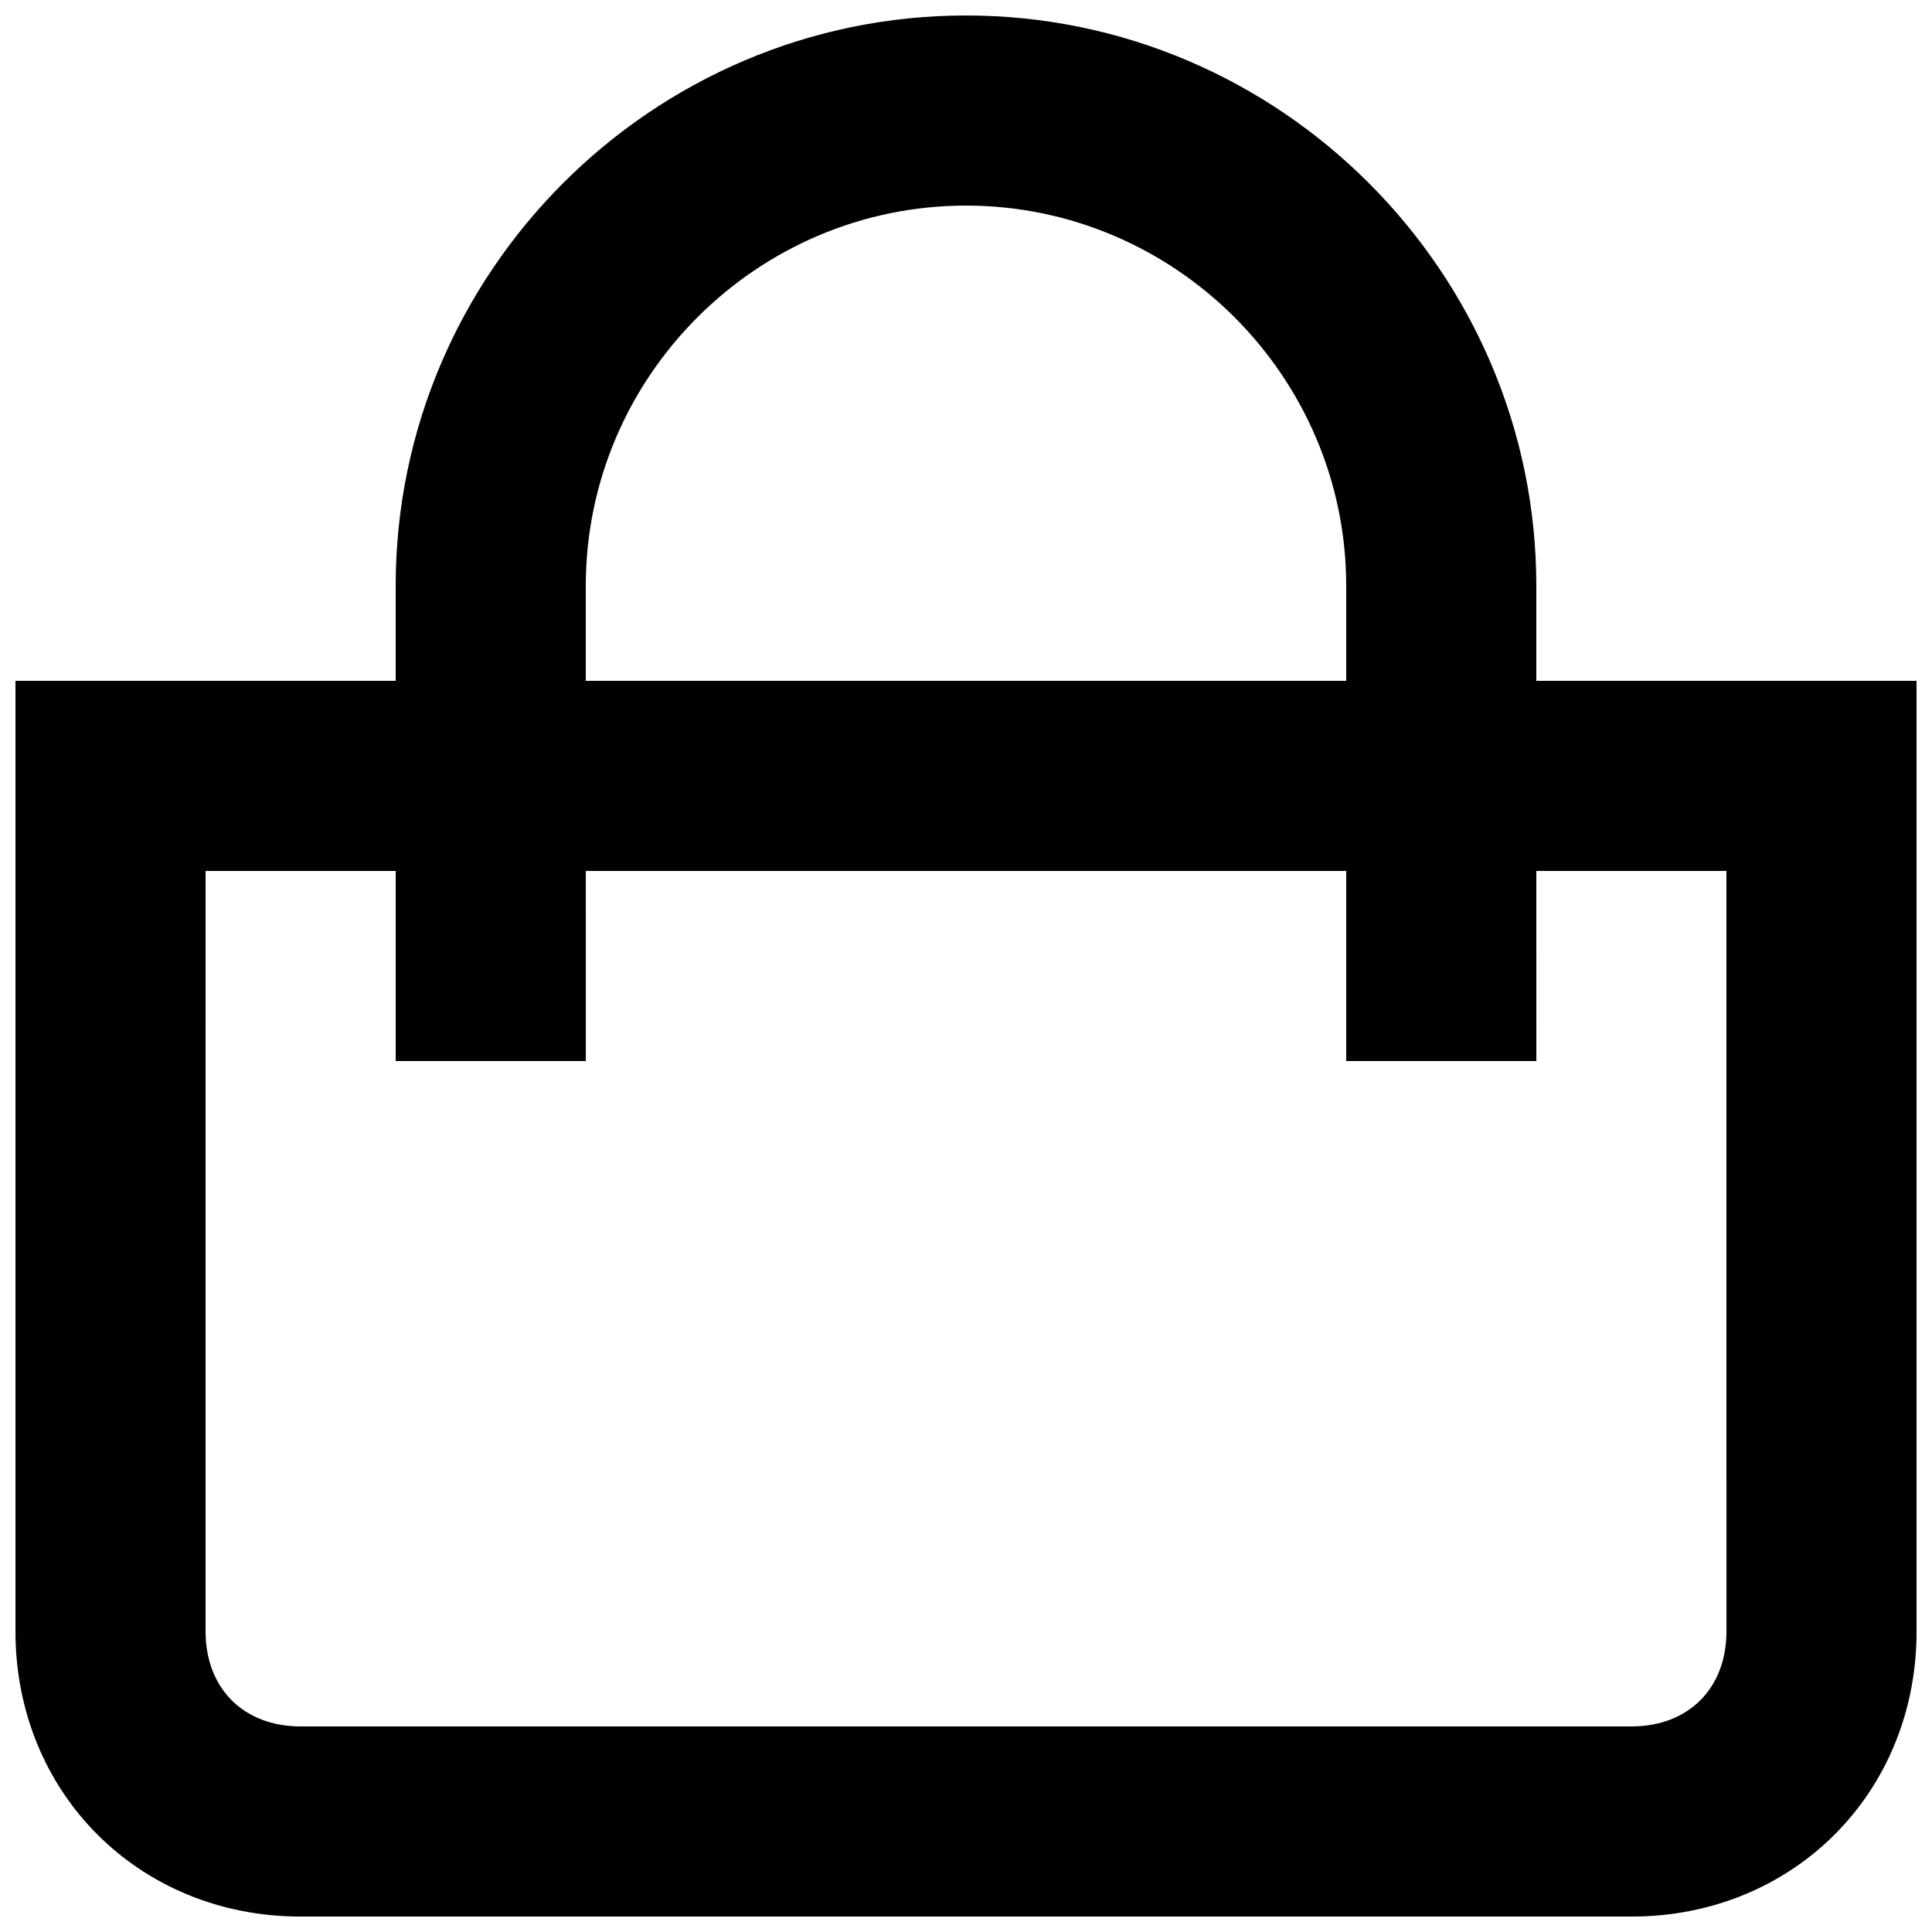 <?xml version="1.0" encoding="UTF-8"?>
<!-- Uploaded to: ICON Repo, www.iconrepo.com, Generator: ICON Repo Mixer Tools -->
<svg width="800px" height="800px" version="1.1" viewBox="144 144 512 512" xmlns="http://www.w3.org/2000/svg">
 <defs>
  <clipPath id="a">
   <path d="m148.09 148.09h503.81v503.81h-503.81z"/>
  </clipPath>
 </defs>
 <g clip-path="url(#a)">
  <path d="m551.14 324.43v-25.188c0-83.129-68.016-151.14-151.14-151.14-83.125 0-151.14 68.016-151.14 151.14v25.191l-100.76-0.004v251.91c0 42.824 32.746 75.57 75.57 75.57h352.67c42.824 0 75.57-32.746 75.57-75.57v-251.91zm-251.9-25.188c0-55.418 45.344-100.76 100.76-100.76s100.76 45.344 100.76 100.76v25.191l-201.52-0.004zm302.29 277.09c0 15.113-10.078 25.191-25.191 25.191h-352.67c-15.113 0-25.191-10.078-25.191-25.191l0.004-201.52h50.383v50.383h50.383l-0.004-50.383h201.52v50.383h50.383l-0.004-50.383h50.383z"/>
 </g>
</svg>